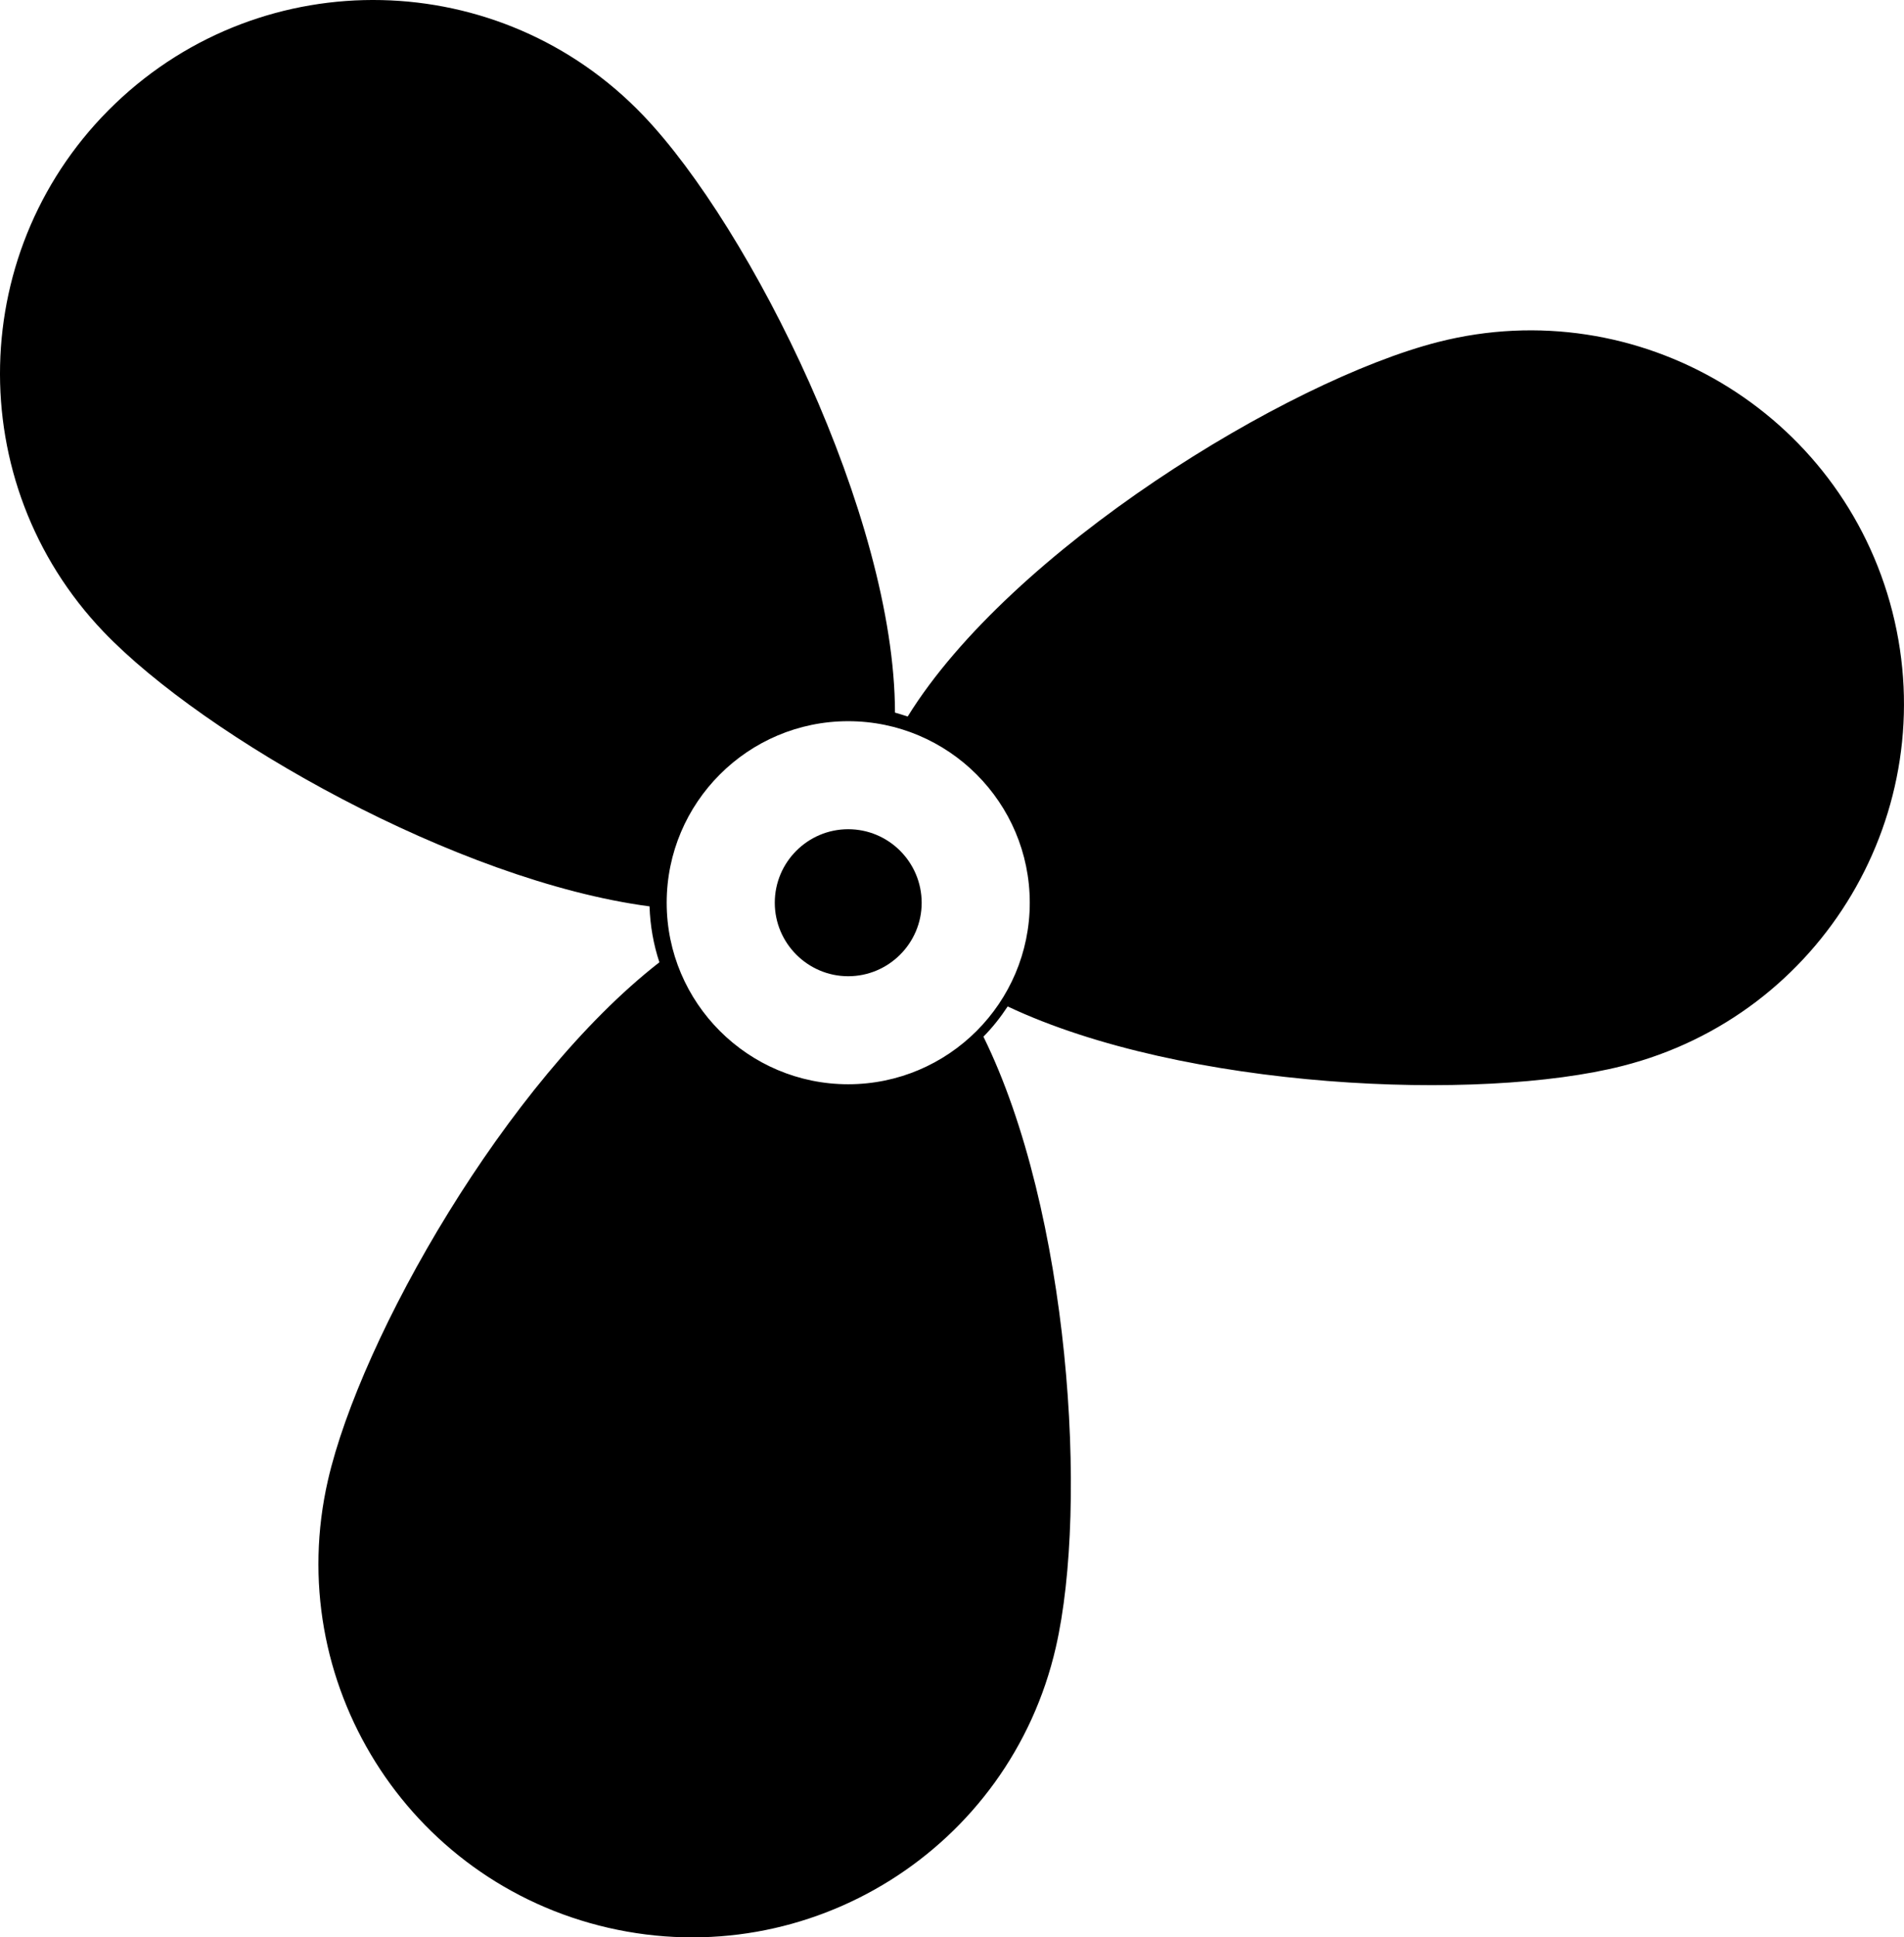 <?xml version="1.0" encoding="iso-8859-1"?>
<!-- Generator: Adobe Illustrator 16.0.0, SVG Export Plug-In . SVG Version: 6.00 Build 0)  -->
<!DOCTYPE svg PUBLIC "-//W3C//DTD SVG 1.1//EN" "http://www.w3.org/Graphics/SVG/1.1/DTD/svg11.dtd">
<svg version="1.1" id="Capa_1" xmlns="http://www.w3.org/2000/svg" xmlns:xlink="http://www.w3.org/1999/xlink" x="0px" y="0px"
	 width="46.714px" height="47.508px" viewBox="0 0 46.714 47.508" style="enable-background:new 0 0 46.714 47.508;"
	 xml:space="preserve">
<g>
	<path d="M46.429,15.001c-1.249-4.899-6.234-7.862-11.138-6.616C31.58,9.329,24.802,13.482,22.27,17.57
		c-0.104-0.035-0.206-0.064-0.312-0.096C21.954,12.666,18.42,5.588,15.781,2.83C12.284-0.826,6.485-0.958,2.828,2.54
		c-3.655,3.497-3.784,9.295-0.289,12.951c2.47,2.583,8.676,6.11,13.397,6.735c0.016,0.477,0.098,0.938,0.242,1.371
		c-3.763,2.932-7.326,9.197-8.131,12.697c-1.133,4.933,1.945,9.846,6.878,10.979c4.932,1.133,9.847-1.943,10.979-6.876
		c0.805-3.502,0.332-10.694-1.776-14.976c0.223-0.225,0.42-0.475,0.595-0.741c4.319,2.037,11.584,2.351,15.087,1.458
		C44.715,24.893,47.675,19.904,46.429,15.001z M20.81,26.588c-2.455,0-4.453-1.996-4.453-4.451c0-2.457,1.998-4.452,4.453-4.452
		c2.457,0,4.455,1.996,4.455,4.452C25.265,24.592,23.267,26.588,20.81,26.588z"/>
	<path d="M20.81,20.334c-0.991,0-1.801,0.807-1.801,1.803c0,0.992,0.81,1.802,1.801,1.802c0.994,0,1.803-0.81,1.803-1.802
		C22.611,21.141,21.804,20.334,20.81,20.334z"/>
</g>
<g>
</g>
<g>
</g>
<g>
</g>
<g>
</g>
<g>
</g>
<g>
</g>
<g>
</g>
<g>
</g>
<g>
</g>
<g>
</g>
<g>
</g>
<g>
</g>
<g>
</g>
<g>
</g>
<g>
</g>
</svg>
